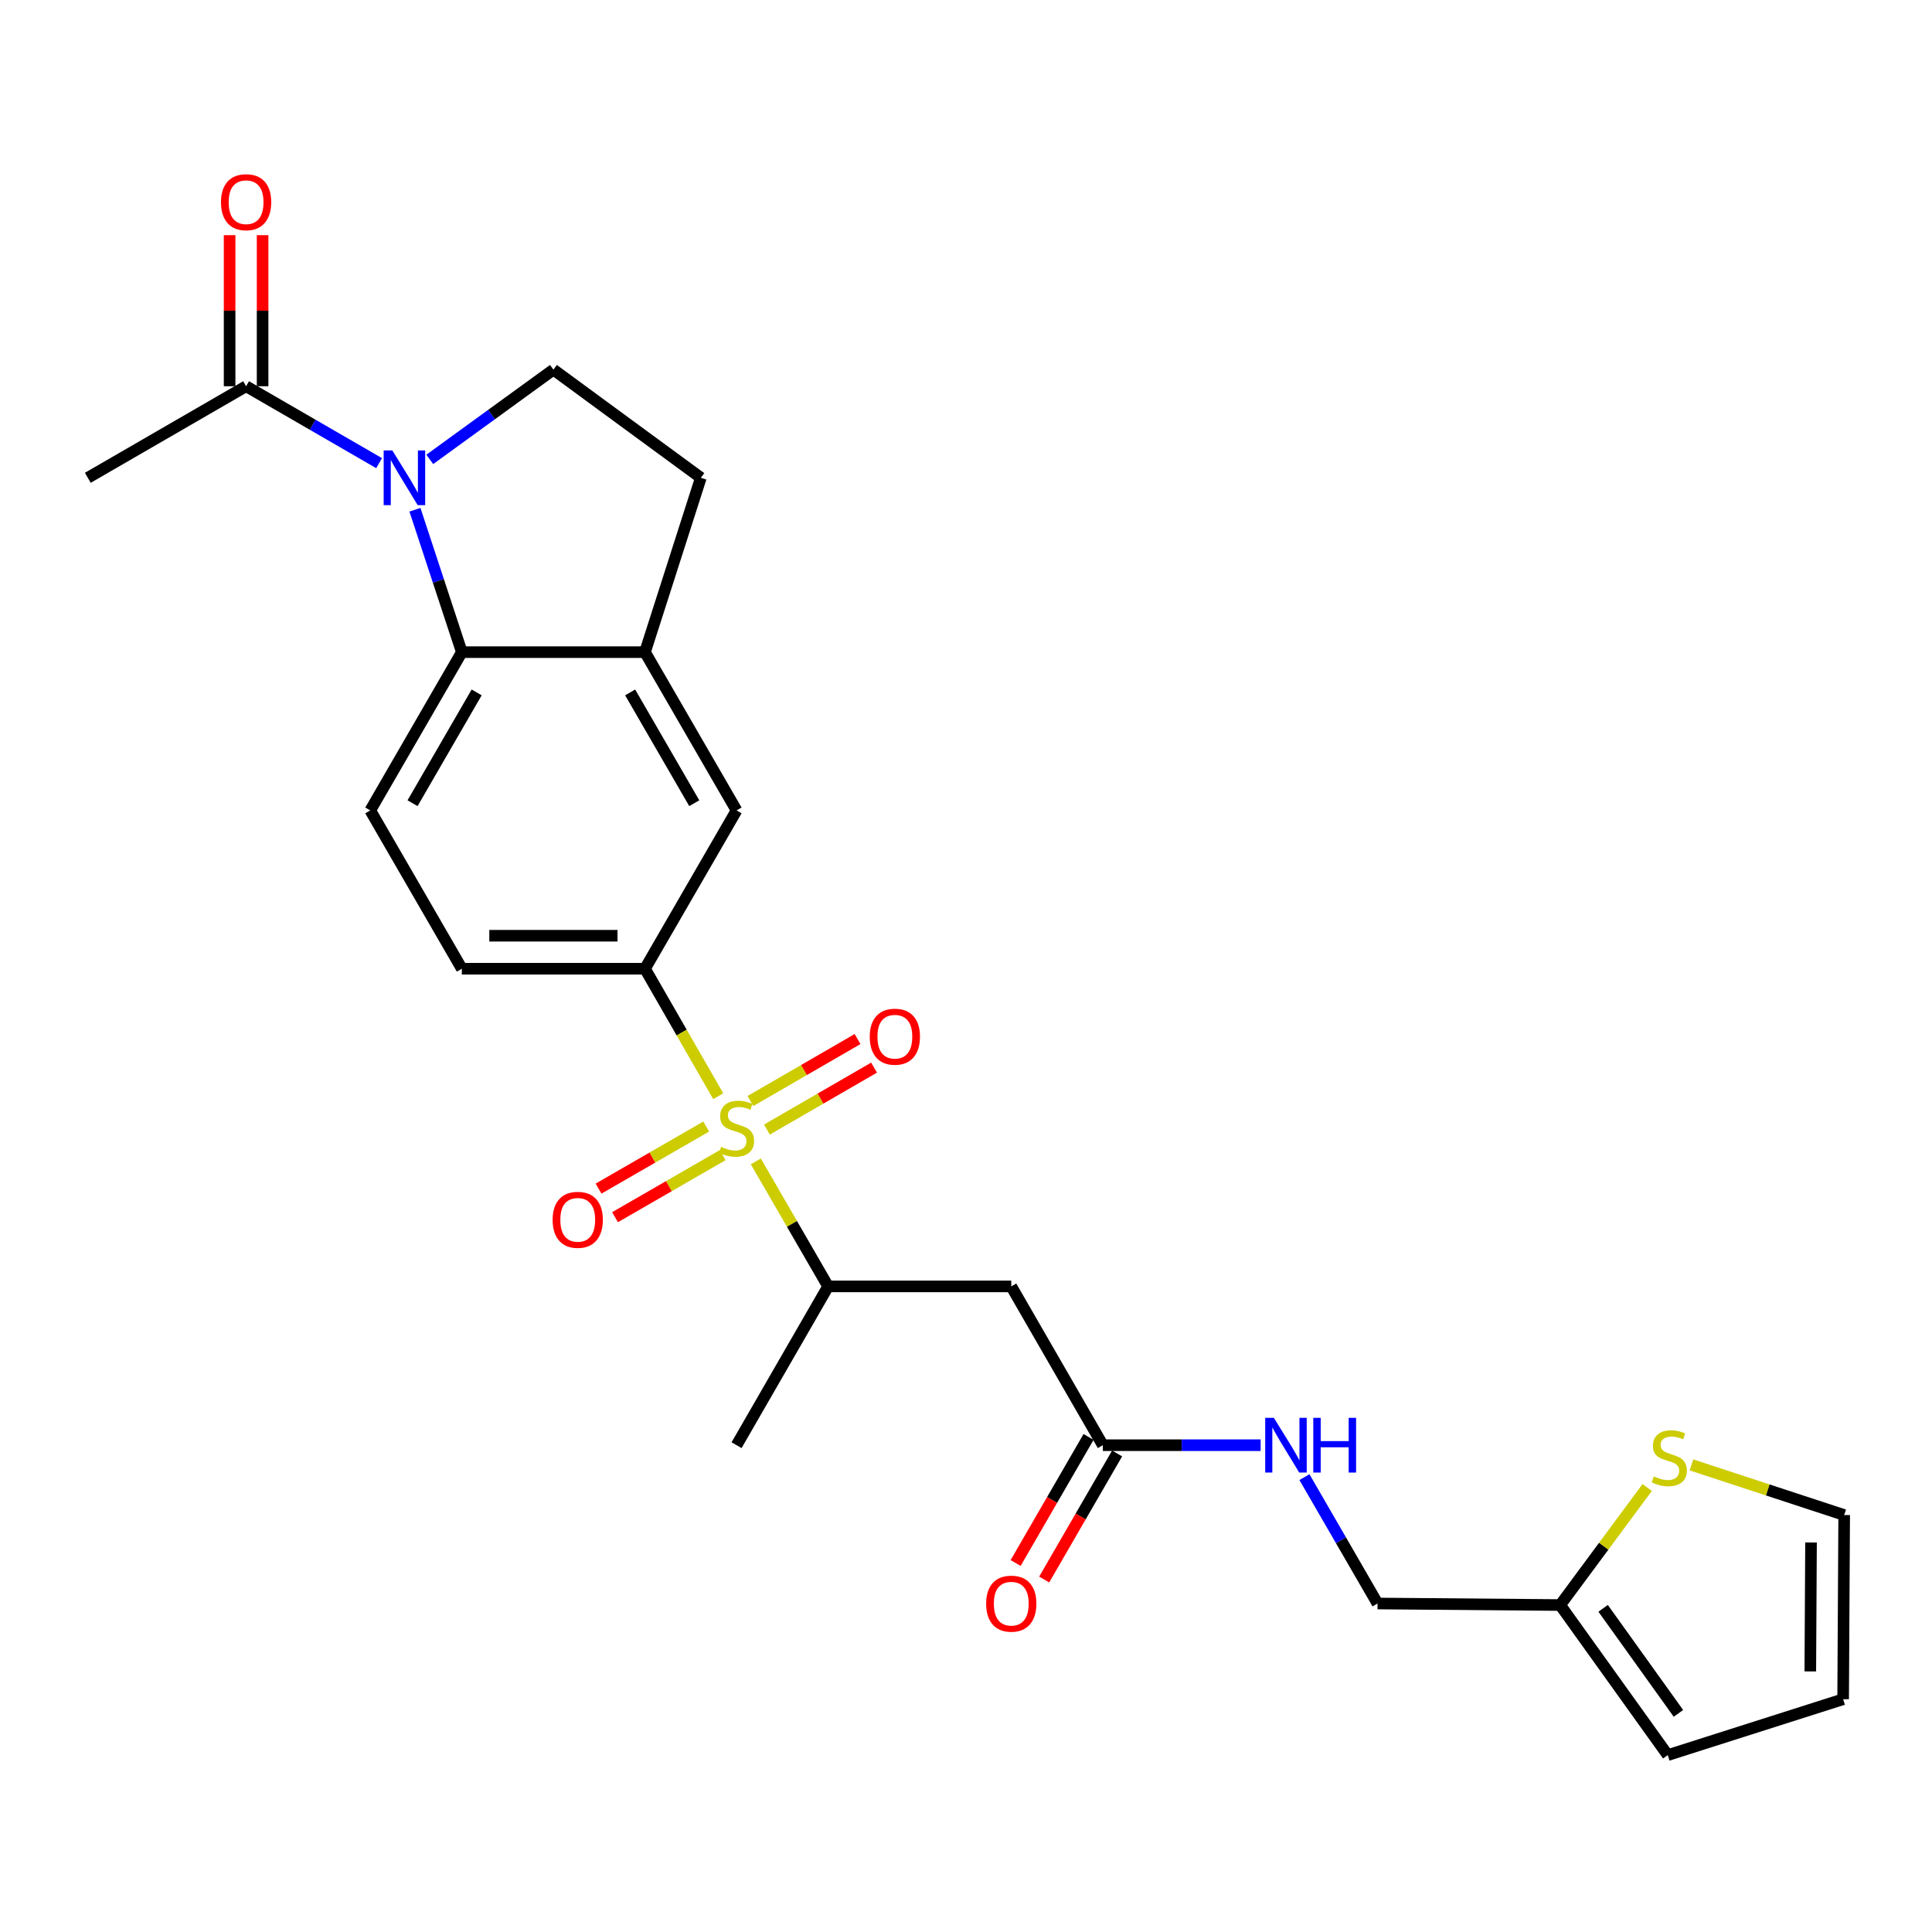 <?xml version='1.0' encoding='iso-8859-1'?>
<svg version='1.1' baseProfile='full'
              xmlns='http://www.w3.org/2000/svg'
                      xmlns:rdkit='http://www.rdkit.org/xml'
                      xmlns:xlink='http://www.w3.org/1999/xlink'
                  xml:space='preserve'
width='1000px' height='1000px' viewBox='0 0 1000 1000'>
<!-- END OF HEADER -->
<rect style='opacity:1.0;fill:#FFFFFF;stroke:none' width='1000' height='1000' x='0' y='0'> </rect>
<path class='bond-2' d='M 371.758,567.394 L 352.799,534.404' style='fill:none;fill-rule:evenodd;stroke:#CCCC00;stroke-width:6px;stroke-linecap:butt;stroke-linejoin:miter;stroke-opacity:1' />
<path class='bond-2' d='M 352.799,534.404 L 333.839,501.414' style='fill:none;fill-rule:evenodd;stroke:#000000;stroke-width:6px;stroke-linecap:butt;stroke-linejoin:miter;stroke-opacity:1' />
<path class='bond-4' d='M 391.214,601.139 L 409.923,633.489' style='fill:none;fill-rule:evenodd;stroke:#CCCC00;stroke-width:6px;stroke-linecap:butt;stroke-linejoin:miter;stroke-opacity:1' />
<path class='bond-4' d='M 409.923,633.489 L 428.632,665.839' style='fill:none;fill-rule:evenodd;stroke:#000000;stroke-width:6px;stroke-linecap:butt;stroke-linejoin:miter;stroke-opacity:1' />
<path class='bond-12' d='M 365.522,583.099 L 337.668,599.161' style='fill:none;fill-rule:evenodd;stroke:#CCCC00;stroke-width:6px;stroke-linecap:butt;stroke-linejoin:miter;stroke-opacity:1' />
<path class='bond-12' d='M 337.668,599.161 L 309.813,615.223' style='fill:none;fill-rule:evenodd;stroke:#FF0000;stroke-width:6px;stroke-linecap:butt;stroke-linejoin:miter;stroke-opacity:1' />
<path class='bond-12' d='M 374.054,597.893 L 346.199,613.955' style='fill:none;fill-rule:evenodd;stroke:#CCCC00;stroke-width:6px;stroke-linecap:butt;stroke-linejoin:miter;stroke-opacity:1' />
<path class='bond-12' d='M 346.199,613.955 L 318.345,630.017' style='fill:none;fill-rule:evenodd;stroke:#FF0000;stroke-width:6px;stroke-linecap:butt;stroke-linejoin:miter;stroke-opacity:1' />
<path class='bond-13' d='M 396.961,584.665 L 424.689,568.631' style='fill:none;fill-rule:evenodd;stroke:#CCCC00;stroke-width:6px;stroke-linecap:butt;stroke-linejoin:miter;stroke-opacity:1' />
<path class='bond-13' d='M 424.689,568.631 L 452.416,552.597' style='fill:none;fill-rule:evenodd;stroke:#FF0000;stroke-width:6px;stroke-linecap:butt;stroke-linejoin:miter;stroke-opacity:1' />
<path class='bond-13' d='M 388.412,569.881 L 416.139,553.847' style='fill:none;fill-rule:evenodd;stroke:#CCCC00;stroke-width:6px;stroke-linecap:butt;stroke-linejoin:miter;stroke-opacity:1' />
<path class='bond-13' d='M 416.139,553.847 L 443.867,537.812' style='fill:none;fill-rule:evenodd;stroke:#FF0000;stroke-width:6px;stroke-linecap:butt;stroke-linejoin:miter;stroke-opacity:1' />
<path class='bond-0' d='M 214.774,263.845 L 226.91,300.697' style='fill:none;fill-rule:evenodd;stroke:#0000FF;stroke-width:6px;stroke-linecap:butt;stroke-linejoin:miter;stroke-opacity:1' />
<path class='bond-0' d='M 226.91,300.697 L 239.045,337.549' style='fill:none;fill-rule:evenodd;stroke:#000000;stroke-width:6px;stroke-linecap:butt;stroke-linejoin:miter;stroke-opacity:1' />
<path class='bond-5' d='M 196.223,239.73 L 161.803,219.824' style='fill:none;fill-rule:evenodd;stroke:#0000FF;stroke-width:6px;stroke-linecap:butt;stroke-linejoin:miter;stroke-opacity:1' />
<path class='bond-5' d='M 161.803,219.824 L 127.382,199.918' style='fill:none;fill-rule:evenodd;stroke:#000000;stroke-width:6px;stroke-linecap:butt;stroke-linejoin:miter;stroke-opacity:1' />
<path class='bond-27' d='M 222.452,237.783 L 254.449,214.552' style='fill:none;fill-rule:evenodd;stroke:#0000FF;stroke-width:6px;stroke-linecap:butt;stroke-linejoin:miter;stroke-opacity:1' />
<path class='bond-27' d='M 254.449,214.552 L 286.447,191.322' style='fill:none;fill-rule:evenodd;stroke:#000000;stroke-width:6px;stroke-linecap:butt;stroke-linejoin:miter;stroke-opacity:1' />
<path class='bond-1' d='M 239.045,337.549 L 191.644,419.477' style='fill:none;fill-rule:evenodd;stroke:#000000;stroke-width:6px;stroke-linecap:butt;stroke-linejoin:miter;stroke-opacity:1' />
<path class='bond-1' d='M 246.717,358.391 L 213.536,415.74' style='fill:none;fill-rule:evenodd;stroke:#000000;stroke-width:6px;stroke-linecap:butt;stroke-linejoin:miter;stroke-opacity:1' />
<path class='bond-26' d='M 239.045,337.549 L 333.839,337.549' style='fill:none;fill-rule:evenodd;stroke:#000000;stroke-width:6px;stroke-linecap:butt;stroke-linejoin:miter;stroke-opacity:1' />
<path class='bond-9' d='M 333.839,501.414 L 381.24,419.477' style='fill:none;fill-rule:evenodd;stroke:#000000;stroke-width:6px;stroke-linecap:butt;stroke-linejoin:miter;stroke-opacity:1' />
<path class='bond-16' d='M 333.839,501.414 L 239.045,501.414' style='fill:none;fill-rule:evenodd;stroke:#000000;stroke-width:6px;stroke-linecap:butt;stroke-linejoin:miter;stroke-opacity:1' />
<path class='bond-16' d='M 319.62,484.336 L 253.264,484.336' style='fill:none;fill-rule:evenodd;stroke:#000000;stroke-width:6px;stroke-linecap:butt;stroke-linejoin:miter;stroke-opacity:1' />
<path class='bond-3' d='M 333.839,337.549 L 381.24,419.477' style='fill:none;fill-rule:evenodd;stroke:#000000;stroke-width:6px;stroke-linecap:butt;stroke-linejoin:miter;stroke-opacity:1' />
<path class='bond-3' d='M 326.167,358.391 L 359.348,415.74' style='fill:none;fill-rule:evenodd;stroke:#000000;stroke-width:6px;stroke-linecap:butt;stroke-linejoin:miter;stroke-opacity:1' />
<path class='bond-15' d='M 333.839,337.549 L 362.758,247.31' style='fill:none;fill-rule:evenodd;stroke:#000000;stroke-width:6px;stroke-linecap:butt;stroke-linejoin:miter;stroke-opacity:1' />
<path class='bond-6' d='M 428.632,665.839 L 523.426,665.839' style='fill:none;fill-rule:evenodd;stroke:#000000;stroke-width:6px;stroke-linecap:butt;stroke-linejoin:miter;stroke-opacity:1' />
<path class='bond-25' d='M 428.632,665.839 L 381.24,748.033' style='fill:none;fill-rule:evenodd;stroke:#000000;stroke-width:6px;stroke-linecap:butt;stroke-linejoin:miter;stroke-opacity:1' />
<path class='bond-19' d='M 135.922,199.918 L 135.922,160.818' style='fill:none;fill-rule:evenodd;stroke:#000000;stroke-width:6px;stroke-linecap:butt;stroke-linejoin:miter;stroke-opacity:1' />
<path class='bond-19' d='M 135.922,160.818 L 135.922,121.718' style='fill:none;fill-rule:evenodd;stroke:#FF0000;stroke-width:6px;stroke-linecap:butt;stroke-linejoin:miter;stroke-opacity:1' />
<path class='bond-19' d='M 118.843,199.918 L 118.843,160.818' style='fill:none;fill-rule:evenodd;stroke:#000000;stroke-width:6px;stroke-linecap:butt;stroke-linejoin:miter;stroke-opacity:1' />
<path class='bond-19' d='M 118.843,160.818 L 118.843,121.718' style='fill:none;fill-rule:evenodd;stroke:#FF0000;stroke-width:6px;stroke-linecap:butt;stroke-linejoin:miter;stroke-opacity:1' />
<path class='bond-24' d='M 127.382,199.918 L 45.455,247.31' style='fill:none;fill-rule:evenodd;stroke:#000000;stroke-width:6px;stroke-linecap:butt;stroke-linejoin:miter;stroke-opacity:1' />
<path class='bond-8' d='M 523.426,665.839 L 570.827,748.033' style='fill:none;fill-rule:evenodd;stroke:#000000;stroke-width:6px;stroke-linecap:butt;stroke-linejoin:miter;stroke-opacity:1' />
<path class='bond-7' d='M 286.447,191.322 L 362.758,247.31' style='fill:none;fill-rule:evenodd;stroke:#000000;stroke-width:6px;stroke-linecap:butt;stroke-linejoin:miter;stroke-opacity:1' />
<path class='bond-17' d='M 570.827,748.033 L 611.664,748.033' style='fill:none;fill-rule:evenodd;stroke:#000000;stroke-width:6px;stroke-linecap:butt;stroke-linejoin:miter;stroke-opacity:1' />
<path class='bond-17' d='M 611.664,748.033 L 652.501,748.033' style='fill:none;fill-rule:evenodd;stroke:#0000FF;stroke-width:6px;stroke-linecap:butt;stroke-linejoin:miter;stroke-opacity:1' />
<path class='bond-21' d='M 563.436,743.757 L 544.562,776.382' style='fill:none;fill-rule:evenodd;stroke:#000000;stroke-width:6px;stroke-linecap:butt;stroke-linejoin:miter;stroke-opacity:1' />
<path class='bond-21' d='M 544.562,776.382 L 525.688,809.007' style='fill:none;fill-rule:evenodd;stroke:#FF0000;stroke-width:6px;stroke-linecap:butt;stroke-linejoin:miter;stroke-opacity:1' />
<path class='bond-21' d='M 578.218,752.309 L 559.344,784.934' style='fill:none;fill-rule:evenodd;stroke:#000000;stroke-width:6px;stroke-linecap:butt;stroke-linejoin:miter;stroke-opacity:1' />
<path class='bond-21' d='M 559.344,784.934 L 540.47,817.559' style='fill:none;fill-rule:evenodd;stroke:#FF0000;stroke-width:6px;stroke-linecap:butt;stroke-linejoin:miter;stroke-opacity:1' />
<path class='bond-10' d='M 191.644,419.477 L 239.045,501.414' style='fill:none;fill-rule:evenodd;stroke:#000000;stroke-width:6px;stroke-linecap:butt;stroke-linejoin:miter;stroke-opacity:1' />
<path class='bond-11' d='M 852.578,769.935 L 830.059,800.351' style='fill:none;fill-rule:evenodd;stroke:#CCCC00;stroke-width:6px;stroke-linecap:butt;stroke-linejoin:miter;stroke-opacity:1' />
<path class='bond-11' d='M 830.059,800.351 L 807.54,830.767' style='fill:none;fill-rule:evenodd;stroke:#000000;stroke-width:6px;stroke-linecap:butt;stroke-linejoin:miter;stroke-opacity:1' />
<path class='bond-18' d='M 875.493,758.228 L 915.019,771.205' style='fill:none;fill-rule:evenodd;stroke:#CCCC00;stroke-width:6px;stroke-linecap:butt;stroke-linejoin:miter;stroke-opacity:1' />
<path class='bond-18' d='M 915.019,771.205 L 954.545,784.181' style='fill:none;fill-rule:evenodd;stroke:#000000;stroke-width:6px;stroke-linecap:butt;stroke-linejoin:miter;stroke-opacity:1' />
<path class='bond-14' d='M 807.54,830.767 L 713.012,829.97' style='fill:none;fill-rule:evenodd;stroke:#000000;stroke-width:6px;stroke-linecap:butt;stroke-linejoin:miter;stroke-opacity:1' />
<path class='bond-20' d='M 807.54,830.767 L 863.225,908.444' style='fill:none;fill-rule:evenodd;stroke:#000000;stroke-width:6px;stroke-linecap:butt;stroke-linejoin:miter;stroke-opacity:1' />
<path class='bond-20' d='M 829.773,832.468 L 868.752,886.842' style='fill:none;fill-rule:evenodd;stroke:#000000;stroke-width:6px;stroke-linecap:butt;stroke-linejoin:miter;stroke-opacity:1' />
<path class='bond-23' d='M 675.172,764.559 L 694.092,797.265' style='fill:none;fill-rule:evenodd;stroke:#0000FF;stroke-width:6px;stroke-linecap:butt;stroke-linejoin:miter;stroke-opacity:1' />
<path class='bond-23' d='M 694.092,797.265 L 713.012,829.97' style='fill:none;fill-rule:evenodd;stroke:#000000;stroke-width:6px;stroke-linecap:butt;stroke-linejoin:miter;stroke-opacity:1' />
<path class='bond-28' d='M 954.545,784.181 L 954.005,879.516' style='fill:none;fill-rule:evenodd;stroke:#000000;stroke-width:6px;stroke-linecap:butt;stroke-linejoin:miter;stroke-opacity:1' />
<path class='bond-28' d='M 937.386,798.385 L 937.008,865.119' style='fill:none;fill-rule:evenodd;stroke:#000000;stroke-width:6px;stroke-linecap:butt;stroke-linejoin:miter;stroke-opacity:1' />
<path class='bond-22' d='M 863.225,908.444 L 954.005,879.516' style='fill:none;fill-rule:evenodd;stroke:#000000;stroke-width:6px;stroke-linecap:butt;stroke-linejoin:miter;stroke-opacity:1' />
<path  class='atom-0' d='M 373.24 593.612
Q 373.56 593.732, 374.88 594.292
Q 376.2 594.852, 377.64 595.212
Q 379.12 595.532, 380.56 595.532
Q 383.24 595.532, 384.8 594.252
Q 386.36 592.932, 386.36 590.652
Q 386.36 589.092, 385.56 588.132
Q 384.8 587.172, 383.6 586.652
Q 382.4 586.132, 380.4 585.532
Q 377.88 584.772, 376.36 584.052
Q 374.88 583.332, 373.8 581.812
Q 372.76 580.292, 372.76 577.732
Q 372.76 574.172, 375.16 571.972
Q 377.6 569.772, 382.4 569.772
Q 385.68 569.772, 389.4 571.332
L 388.48 574.412
Q 385.08 573.012, 382.52 573.012
Q 379.76 573.012, 378.24 574.172
Q 376.72 575.292, 376.76 577.252
Q 376.76 578.772, 377.52 579.692
Q 378.32 580.612, 379.44 581.132
Q 380.6 581.652, 382.52 582.252
Q 385.08 583.052, 386.6 583.852
Q 388.12 584.652, 389.2 586.292
Q 390.32 587.892, 390.32 590.652
Q 390.32 594.572, 387.68 596.692
Q 385.08 598.772, 380.72 598.772
Q 378.2 598.772, 376.28 598.212
Q 374.4 597.692, 372.16 596.772
L 373.24 593.612
' fill='#CCCC00'/>
<path  class='atom-1' d='M 203.069 233.15
L 212.349 248.15
Q 213.269 249.63, 214.749 252.31
Q 216.229 254.99, 216.309 255.15
L 216.309 233.15
L 220.069 233.15
L 220.069 261.47
L 216.189 261.47
L 206.229 245.07
Q 205.069 243.15, 203.829 240.95
Q 202.629 238.75, 202.269 238.07
L 202.269 261.47
L 198.589 261.47
L 198.589 233.15
L 203.069 233.15
' fill='#0000FF'/>
<path  class='atom-12' d='M 856.031 764.185
Q 856.351 764.305, 857.671 764.865
Q 858.991 765.425, 860.431 765.785
Q 861.911 766.105, 863.351 766.105
Q 866.031 766.105, 867.591 764.825
Q 869.151 763.505, 869.151 761.225
Q 869.151 759.665, 868.351 758.705
Q 867.591 757.745, 866.391 757.225
Q 865.191 756.705, 863.191 756.105
Q 860.671 755.345, 859.151 754.625
Q 857.671 753.905, 856.591 752.385
Q 855.551 750.865, 855.551 748.305
Q 855.551 744.745, 857.951 742.545
Q 860.391 740.345, 865.191 740.345
Q 868.471 740.345, 872.191 741.905
L 871.271 744.985
Q 867.871 743.585, 865.311 743.585
Q 862.551 743.585, 861.031 744.745
Q 859.511 745.865, 859.551 747.825
Q 859.551 749.345, 860.311 750.265
Q 861.111 751.185, 862.231 751.705
Q 863.391 752.225, 865.311 752.825
Q 867.871 753.625, 869.391 754.425
Q 870.911 755.225, 871.991 756.865
Q 873.111 758.465, 873.111 761.225
Q 873.111 765.145, 870.471 767.265
Q 867.871 769.345, 863.511 769.345
Q 860.991 769.345, 859.071 768.785
Q 857.191 768.265, 854.951 767.345
L 856.031 764.185
' fill='#CCCC00'/>
<path  class='atom-13' d='M 286.037 631.374
Q 286.037 624.574, 289.397 620.774
Q 292.757 616.974, 299.037 616.974
Q 305.317 616.974, 308.677 620.774
Q 312.037 624.574, 312.037 631.374
Q 312.037 638.254, 308.637 642.174
Q 305.237 646.054, 299.037 646.054
Q 292.797 646.054, 289.397 642.174
Q 286.037 638.294, 286.037 631.374
M 299.037 642.854
Q 303.357 642.854, 305.677 639.974
Q 308.037 637.054, 308.037 631.374
Q 308.037 625.814, 305.677 623.014
Q 303.357 620.174, 299.037 620.174
Q 294.717 620.174, 292.357 622.974
Q 290.037 625.774, 290.037 631.374
Q 290.037 637.094, 292.357 639.974
Q 294.717 642.854, 299.037 642.854
' fill='#FF0000'/>
<path  class='atom-14' d='M 450.178 536.59
Q 450.178 529.79, 453.538 525.99
Q 456.898 522.19, 463.178 522.19
Q 469.458 522.19, 472.818 525.99
Q 476.178 529.79, 476.178 536.59
Q 476.178 543.47, 472.778 547.39
Q 469.378 551.27, 463.178 551.27
Q 456.938 551.27, 453.538 547.39
Q 450.178 543.51, 450.178 536.59
M 463.178 548.07
Q 467.498 548.07, 469.818 545.19
Q 472.178 542.27, 472.178 536.59
Q 472.178 531.03, 469.818 528.23
Q 467.498 525.39, 463.178 525.39
Q 458.858 525.39, 456.498 528.19
Q 454.178 530.99, 454.178 536.59
Q 454.178 542.31, 456.498 545.19
Q 458.858 548.07, 463.178 548.07
' fill='#FF0000'/>
<path  class='atom-18' d='M 659.351 733.873
L 668.631 748.873
Q 669.551 750.353, 671.031 753.033
Q 672.511 755.713, 672.591 755.873
L 672.591 733.873
L 676.351 733.873
L 676.351 762.193
L 672.471 762.193
L 662.511 745.793
Q 661.351 743.873, 660.111 741.673
Q 658.911 739.473, 658.551 738.793
L 658.551 762.193
L 654.871 762.193
L 654.871 733.873
L 659.351 733.873
' fill='#0000FF'/>
<path  class='atom-18' d='M 679.751 733.873
L 683.591 733.873
L 683.591 745.913
L 698.071 745.913
L 698.071 733.873
L 701.911 733.873
L 701.911 762.193
L 698.071 762.193
L 698.071 749.113
L 683.591 749.113
L 683.591 762.193
L 679.751 762.193
L 679.751 733.873
' fill='#0000FF'/>
<path  class='atom-20' d='M 114.382 104.654
Q 114.382 97.854, 117.742 94.054
Q 121.102 90.254, 127.382 90.254
Q 133.662 90.254, 137.022 94.054
Q 140.382 97.854, 140.382 104.654
Q 140.382 111.534, 136.982 115.454
Q 133.582 119.334, 127.382 119.334
Q 121.142 119.334, 117.742 115.454
Q 114.382 111.574, 114.382 104.654
M 127.382 116.134
Q 131.702 116.134, 134.022 113.254
Q 136.382 110.334, 136.382 104.654
Q 136.382 99.094, 134.022 96.294
Q 131.702 93.454, 127.382 93.454
Q 123.062 93.454, 120.702 96.254
Q 118.382 99.054, 118.382 104.654
Q 118.382 110.374, 120.702 113.254
Q 123.062 116.134, 127.382 116.134
' fill='#FF0000'/>
<path  class='atom-22' d='M 510.426 830.05
Q 510.426 823.25, 513.786 819.45
Q 517.146 815.65, 523.426 815.65
Q 529.706 815.65, 533.066 819.45
Q 536.426 823.25, 536.426 830.05
Q 536.426 836.93, 533.026 840.85
Q 529.626 844.73, 523.426 844.73
Q 517.186 844.73, 513.786 840.85
Q 510.426 836.97, 510.426 830.05
M 523.426 841.53
Q 527.746 841.53, 530.066 838.65
Q 532.426 835.73, 532.426 830.05
Q 532.426 824.49, 530.066 821.69
Q 527.746 818.85, 523.426 818.85
Q 519.106 818.85, 516.746 821.65
Q 514.426 824.45, 514.426 830.05
Q 514.426 835.77, 516.746 838.65
Q 519.106 841.53, 523.426 841.53
' fill='#FF0000'/>
</svg>
